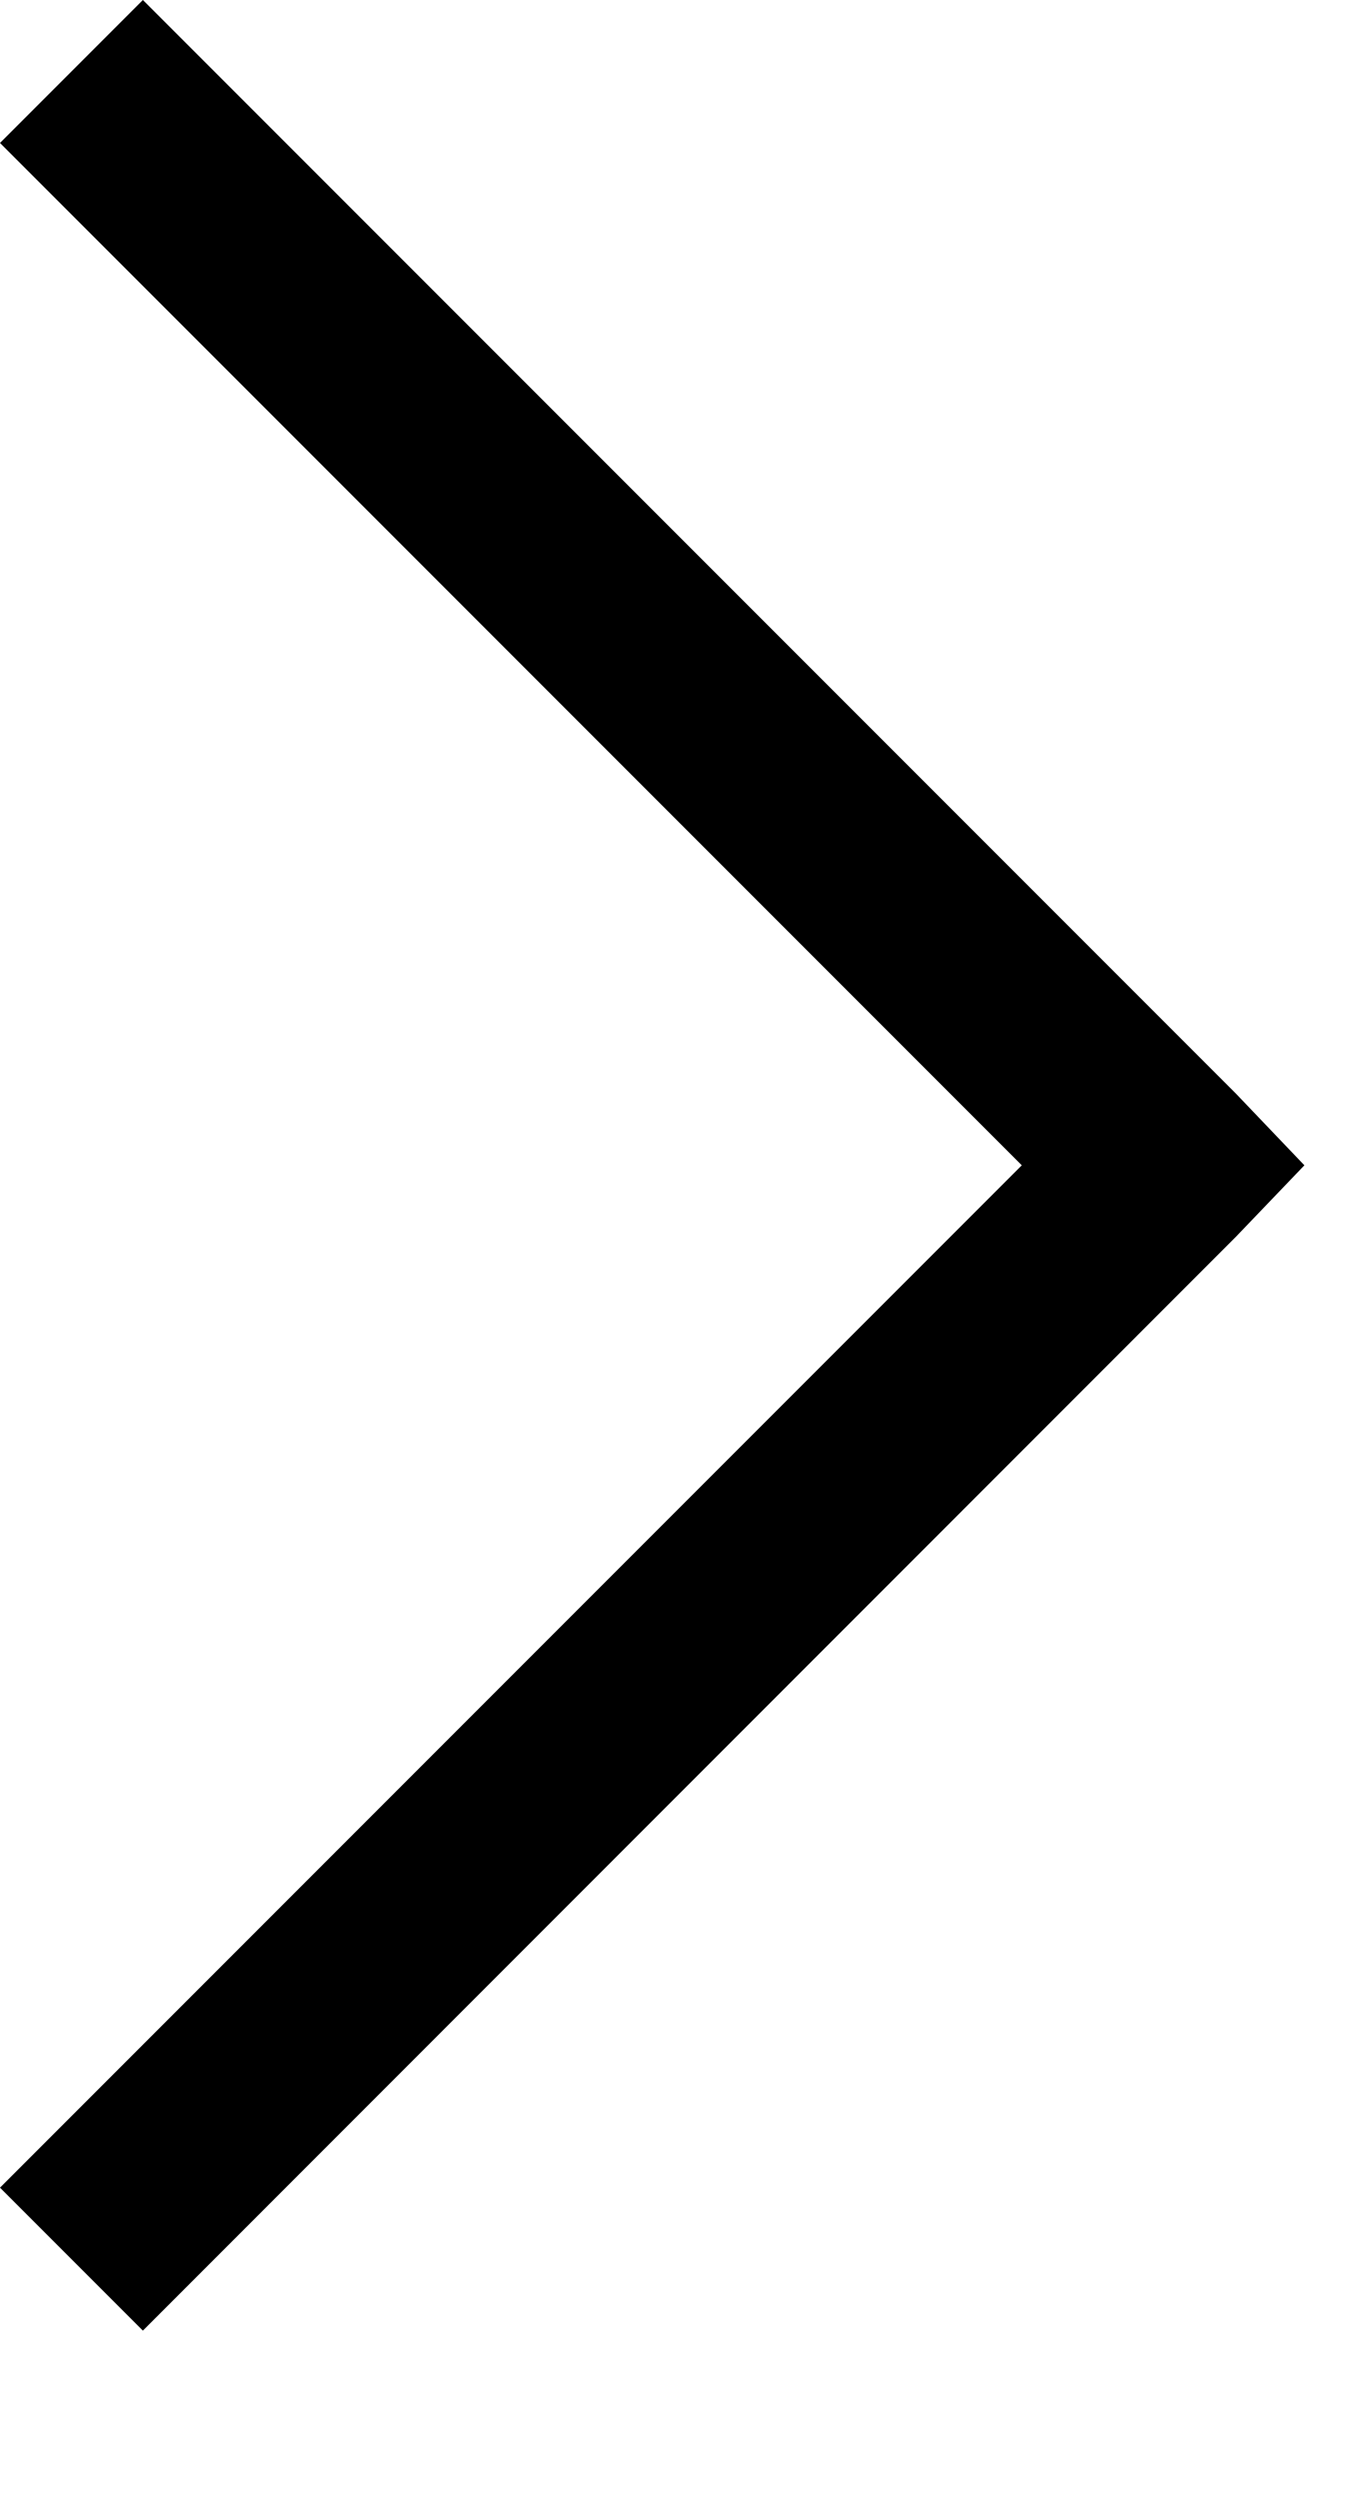 <svg width="6" height="11" viewBox="0 0 6 11" fill="none" xmlns="http://www.w3.org/2000/svg">
<path d="M0.629 0L0 0.629L4.498 5.127L0 9.625L0.629 10.254L5.441 5.441L5.742 5.127L5.441 4.812L0.629 0Z" fill="black"/>
</svg>
